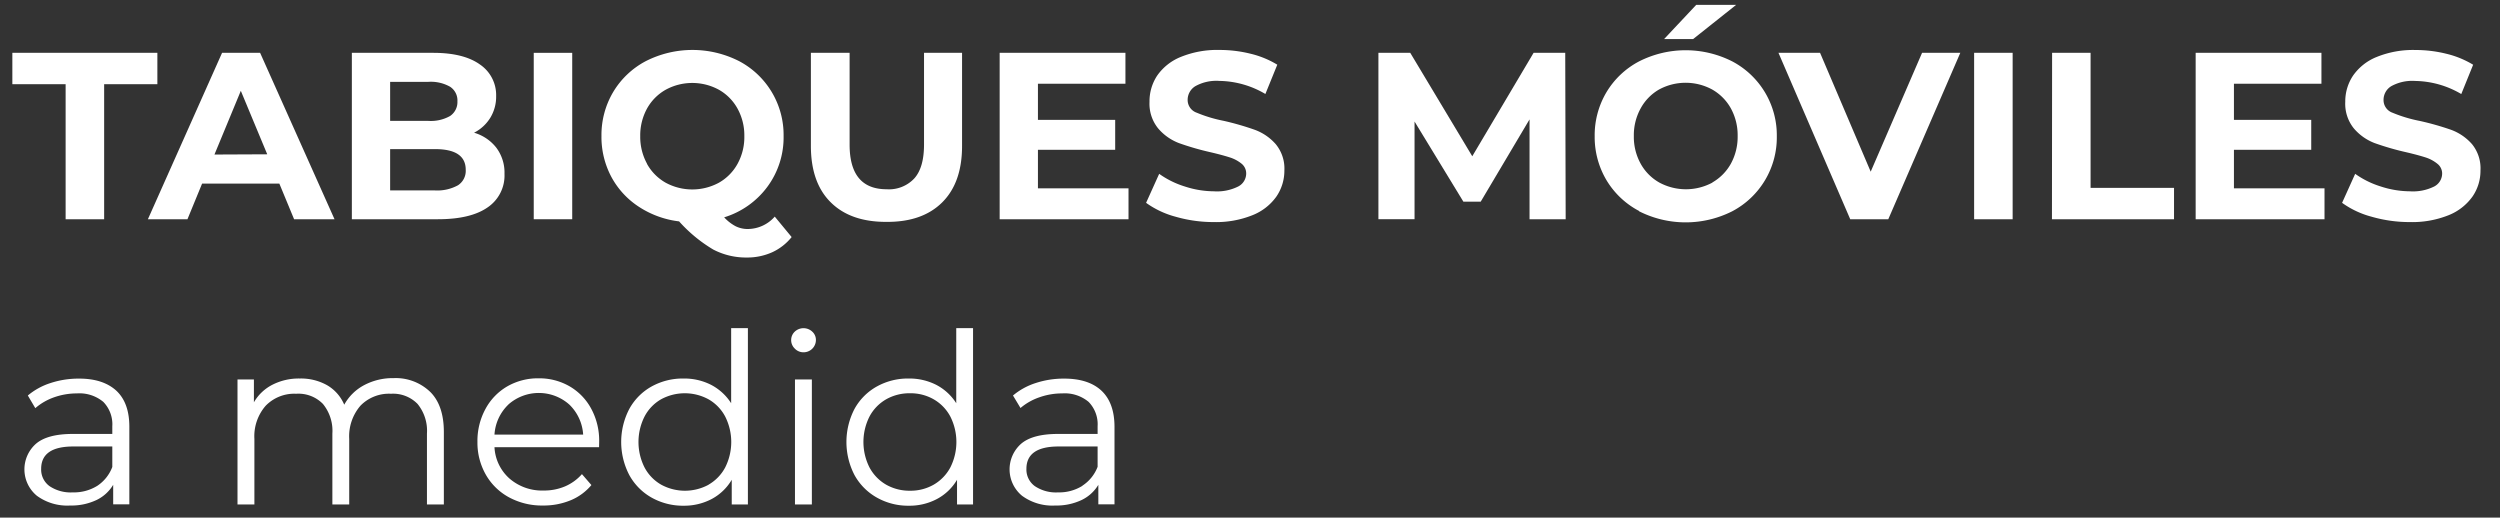 <?xml version="1.0" encoding="UTF-8"?> <svg xmlns="http://www.w3.org/2000/svg" id="Capa_1" data-name="Capa 1" viewBox="0 0 512 106"><rect x="0" y="0" width="512" height="106" fill="#333333" stroke="none"/><defs><style>.cls-1{fill:#fff;}</style></defs><title>TBM-blanco</title><path class="cls-1" d="M13.44,17.25H2.53V10.82h29.7v6.43H21.33V44.9H13.44Z"></path><path class="cls-1" d="M57.21,37.6H41.39l-3,7.3H30.29L45.48,10.82h7.79L68.51,44.9H60.23Zm-2.48-6-5.41-13-5.4,13.05Z"></path><path class="cls-1" d="M101.66,30.27a8.47,8.47,0,0,1,1.66,5.33,7.88,7.88,0,0,1-3.48,6.89q-3.48,2.41-10.16,2.41H72.06V10.82H88.71q6.24,0,9.57,2.38a7.56,7.56,0,0,1,3.33,6.48,8.28,8.28,0,0,1-1.19,4.43,8.38,8.38,0,0,1-3.33,3.07A8.91,8.91,0,0,1,101.66,30.27ZM79.9,16.76v8h7.84a8,8,0,0,0,4.43-1,3.43,3.43,0,0,0,1.51-3,3.35,3.35,0,0,0-1.51-3,8,8,0,0,0-4.43-1ZM93.8,37.94a3.52,3.52,0,0,0,1.58-3.17q0-4.23-6.28-4.23H79.9V39h9.2A8.77,8.77,0,0,0,93.8,37.94Z"></path><path class="cls-1" d="M109.31,10.82h7.88V44.9h-7.88Z"></path><path class="cls-1" d="M162.13,48.55a10.94,10.94,0,0,1-4,3.12,12.44,12.44,0,0,1-5.18,1.07,14.52,14.52,0,0,1-6.87-1.63,29.75,29.75,0,0,1-7-5.77,19.19,19.19,0,0,1-8.25-3,16.78,16.78,0,0,1-5.65-6.16,17.39,17.39,0,0,1-2-8.35,17.26,17.26,0,0,1,2.41-9,17,17,0,0,1,6.67-6.31,21.08,21.08,0,0,1,19.11,0,17.09,17.09,0,0,1,9.11,15.34,17,17,0,0,1-3.34,10.42,17.29,17.29,0,0,1-8.83,6.23,8.78,8.78,0,0,0,2.36,1.83,5.55,5.55,0,0,0,2.46.56,7.39,7.39,0,0,0,5.54-2.54Zm-29.63-15a10,10,0,0,0,3.83,3.87,11.45,11.45,0,0,0,10.9,0,9.94,9.94,0,0,0,3.82-3.87,11.35,11.35,0,0,0,1.39-5.65,11.35,11.35,0,0,0-1.39-5.65,9.94,9.94,0,0,0-3.82-3.87,11.38,11.38,0,0,0-10.9,0,10,10,0,0,0-3.83,3.87,11.45,11.45,0,0,0-1.38,5.65A11.45,11.45,0,0,0,132.5,33.51Z"></path><path class="cls-1" d="M170.14,41.44q-4.06-4-4.07-11.54V10.82H174V29.61c0,6.11,2.53,9.15,7.6,9.15a7.09,7.09,0,0,0,5.64-2.21q2-2.22,2-6.94V10.82h7.79V29.9q0,7.5-4.06,11.54t-11.37,4Q174.21,45.48,170.14,41.44Z"></path><path class="cls-1" d="M231.12,38.57V44.9H204.73V10.82h25.76v6.33H212.57v7.4h15.82v6.13H212.57v7.89Z"></path><path class="cls-1" d="M240.78,44.39a18.38,18.38,0,0,1-6.06-2.85l2.68-5.94a18.25,18.25,0,0,0,5.21,2.58,19.51,19.51,0,0,0,6,1,9.68,9.68,0,0,0,5-1,3,3,0,0,0,1.61-2.66,2.55,2.55,0,0,0-.95-2,7.34,7.34,0,0,0-2.43-1.29c-1-.32-2.33-.68-4-1.07a55.65,55.65,0,0,1-6.38-1.85,10.49,10.49,0,0,1-4.26-3,8,8,0,0,1-1.78-5.45A9.5,9.5,0,0,1,237,15.47a10.78,10.78,0,0,1,4.85-3.82,19.73,19.73,0,0,1,7.91-1.42,26.23,26.23,0,0,1,6.38.78,19.06,19.06,0,0,1,5.45,2.24l-2.44,6a19,19,0,0,0-9.44-2.68,8.86,8.86,0,0,0-4.89,1.07,3.28,3.28,0,0,0-1.59,2.83,2.75,2.75,0,0,0,1.83,2.6,28.38,28.38,0,0,0,5.57,1.68A57.12,57.12,0,0,1,257,26.59a10.54,10.54,0,0,1,4.26,2.92,7.84,7.84,0,0,1,1.78,5.41,9.36,9.36,0,0,1-1.63,5.33,10.93,10.93,0,0,1-4.9,3.82,19.94,19.94,0,0,1-7.93,1.41A27.92,27.92,0,0,1,240.78,44.39Z"></path><path class="cls-1" d="M313.25,44.9l0-20.45-10,16.85h-3.55l-10-16.41v20h-7.4V10.82h6.52L301.52,32l12.56-21.18h6.48l.09,34.08Z"></path><path class="cls-1" d="M335.67,43.2A17,17,0,0,1,329,36.89a17.28,17.28,0,0,1-2.41-9,17.26,17.26,0,0,1,2.41-9,17,17,0,0,1,6.67-6.31,21.08,21.08,0,0,1,19.11,0,17.09,17.09,0,0,1,9.11,15.34,17.09,17.09,0,0,1-9.11,15.34,21.16,21.16,0,0,1-19.11,0Zm15-5.82a10.07,10.07,0,0,0,3.82-3.87,11.45,11.45,0,0,0,1.38-5.65,11.45,11.45,0,0,0-1.38-5.65,10.07,10.07,0,0,0-3.82-3.87,11.4,11.4,0,0,0-10.91,0A9.94,9.94,0,0,0,336,22.21a11.35,11.35,0,0,0-1.39,5.65A11.35,11.35,0,0,0,336,33.51a9.94,9.94,0,0,0,3.82,3.87,11.47,11.47,0,0,0,10.91,0ZM347.38,1h8.18l-8.81,7h-5.94Z"></path><path class="cls-1" d="M401.47,10.82,386.72,44.9h-7.79l-14.7-34.08h8.52l10.37,24.34,10.52-24.34Z"></path><path class="cls-1" d="M404.3,10.82h7.89V44.9H404.3Z"></path><path class="cls-1" d="M420.27,10.82h7.88V38.47h17.09V44.9h-25Z"></path><path class="cls-1" d="M476.06,38.57V44.9H449.67V10.82h25.76v6.33H457.51v7.4h15.83v6.13H457.51v7.89Z"></path><path class="cls-1" d="M485.73,44.39a18.34,18.34,0,0,1-6.07-2.85l2.68-5.94a18.25,18.25,0,0,0,5.21,2.58,19.55,19.55,0,0,0,6,1,9.75,9.75,0,0,0,5-1,3,3,0,0,0,1.6-2.66,2.52,2.52,0,0,0-1-2,7.34,7.34,0,0,0-2.43-1.29c-1-.32-2.33-.68-4-1.07a55.65,55.65,0,0,1-6.38-1.85,10.49,10.49,0,0,1-4.26-3,8,8,0,0,1-1.77-5.45,9.5,9.5,0,0,1,1.6-5.38,10.78,10.78,0,0,1,4.85-3.82,19.77,19.77,0,0,1,7.91-1.42,26.23,26.23,0,0,1,6.38.78,19.06,19.06,0,0,1,5.45,2.24l-2.43,6a19.08,19.08,0,0,0-9.45-2.68,8.86,8.86,0,0,0-4.89,1.07,3.27,3.27,0,0,0-1.58,2.83,2.74,2.74,0,0,0,1.82,2.6,28.6,28.6,0,0,0,5.57,1.68A57.12,57.12,0,0,1,502,26.59a10.54,10.54,0,0,1,4.26,2.92A7.84,7.84,0,0,1,508,34.92a9.28,9.28,0,0,1-1.63,5.33,11,11,0,0,1-4.89,3.82,20,20,0,0,1-7.94,1.41A27.85,27.85,0,0,1,485.73,44.39Z"></path><path class="cls-1" d="M23.81,80q2.69,2.5,2.68,7.42v15.87H23.18v-4a8,8,0,0,1-3.43,3.12,12,12,0,0,1-5.38,1.12,10.51,10.51,0,0,1-6.82-2,7,7,0,0,1-.17-10.66q2.35-2,7.52-2H23V87.3a6.56,6.56,0,0,0-1.85-5,7.63,7.63,0,0,0-5.4-1.73,14,14,0,0,0-4.68.8,11.88,11.88,0,0,0-3.84,2.22L5.7,81a13.68,13.68,0,0,1,4.67-2.56,18.26,18.26,0,0,1,5.75-.9C19.46,77.52,22,78.36,23.81,80ZM19.92,99.5A8,8,0,0,0,23,95.63V91.44H15q-6.57,0-6.57,4.58a4.18,4.18,0,0,0,1.7,3.53,7.75,7.75,0,0,0,4.77,1.29A9.07,9.07,0,0,0,19.92,99.5Z"></path><path class="cls-1" d="M88.15,80.3c1.83,1.84,2.75,4.57,2.75,8.17v14.85H87.44V88.81a8.7,8.7,0,0,0-1.92-6.08,7,7,0,0,0-5.43-2.09,8.16,8.16,0,0,0-6.28,2.46,9.59,9.59,0,0,0-2.29,6.79v13.43H68.07V88.81a8.7,8.7,0,0,0-1.93-6.08,7,7,0,0,0-5.47-2.09,8.18,8.18,0,0,0-6.26,2.46,9.5,9.5,0,0,0-2.31,6.79v13.43H48.64V77.71H52v4.68a9.22,9.22,0,0,1,3.8-3.6,11.89,11.89,0,0,1,5.6-1.27,10.92,10.92,0,0,1,5.57,1.36,8.38,8.38,0,0,1,3.53,4,10,10,0,0,1,4.07-4,12.51,12.51,0,0,1,6.06-1.44A10.18,10.18,0,0,1,88.15,80.3Z"></path><path class="cls-1" d="M122.69,91.59H101.27A9.18,9.18,0,0,0,104.34,98a10.17,10.17,0,0,0,7,2.46,11,11,0,0,0,4.38-.85,9.72,9.72,0,0,0,3.46-2.51l1.94,2.24a11,11,0,0,1-4.26,3.12,14.43,14.43,0,0,1-5.62,1.07,14.16,14.16,0,0,1-7-1.68,12.07,12.07,0,0,1-4.75-4.65,13.22,13.22,0,0,1-1.71-6.72,13.7,13.7,0,0,1,1.64-6.72,11.78,11.78,0,0,1,4.47-4.63,12.57,12.57,0,0,1,6.41-1.65,12.39,12.39,0,0,1,6.37,1.65,11.7,11.7,0,0,1,4.43,4.61,13.74,13.74,0,0,1,1.61,6.74Zm-18.57-8.74A9.32,9.32,0,0,0,101.27,89h18.16a9.32,9.32,0,0,0-2.85-6.16,9.4,9.4,0,0,0-12.46,0Z"></path><path class="cls-1" d="M153.17,67.2v36.12h-3.31V98.26a10.5,10.5,0,0,1-4.11,3.94,12.08,12.08,0,0,1-5.77,1.37,13.07,13.07,0,0,1-6.53-1.66,11.8,11.8,0,0,1-4.57-4.62,14.64,14.64,0,0,1,0-13.54,11.69,11.69,0,0,1,4.57-4.6A13.16,13.16,0,0,1,140,77.52a12.11,12.11,0,0,1,5.62,1.29,10.78,10.78,0,0,1,4.12,3.77V67.2Zm-8.06,32.06a8.85,8.85,0,0,0,3.41-3.53,11.57,11.57,0,0,0,0-10.42,8.79,8.79,0,0,0-3.41-3.53,10.16,10.16,0,0,0-9.73,0A8.72,8.72,0,0,0,132,85.31a11.57,11.57,0,0,0,0,10.42,8.79,8.79,0,0,0,3.41,3.53,10.16,10.16,0,0,0,9.73,0Z"></path><path class="cls-1" d="M162.76,71.38a2.4,2.4,0,0,1-.73-1.75,2.36,2.36,0,0,1,.73-1.7,2.62,2.62,0,0,1,3.6,0,2.27,2.27,0,0,1,.74,1.68,2.53,2.53,0,0,1-2.54,2.54A2.45,2.45,0,0,1,162.76,71.38Zm.05,6.33h3.46v25.61h-3.46Z"></path><path class="cls-1" d="M199.28,67.2v36.12H196V98.26a10.46,10.46,0,0,1-4.12,3.94,12,12,0,0,1-5.77,1.37,13,13,0,0,1-6.52-1.66A11.83,11.83,0,0,1,175,97.29a14.71,14.71,0,0,1,0-13.54,11.71,11.71,0,0,1,4.58-4.6,13.12,13.12,0,0,1,6.52-1.63,12.15,12.15,0,0,1,5.63,1.29,10.68,10.68,0,0,1,4.11,3.77V67.2Zm-8.06,32.06a8.92,8.92,0,0,0,3.41-3.53,11.57,11.57,0,0,0,0-10.42,8.85,8.85,0,0,0-3.41-3.53,9.53,9.53,0,0,0-4.84-1.24,9.67,9.67,0,0,0-4.9,1.24,8.85,8.85,0,0,0-3.41,3.53,11.57,11.57,0,0,0,0,10.42,8.92,8.92,0,0,0,3.41,3.53,9.67,9.67,0,0,0,4.9,1.24A9.53,9.53,0,0,0,191.22,99.26Z"></path><path class="cls-1" d="M225.57,80c1.78,1.67,2.68,4.14,2.68,7.42v15.87h-3.31v-4a8,8,0,0,1-3.44,3.12,12,12,0,0,1-5.38,1.12,10.48,10.48,0,0,1-6.81-2,7,7,0,0,1-.17-10.66q2.36-2,7.52-2h8.13V87.3a6.56,6.56,0,0,0-1.85-5,7.63,7.63,0,0,0-5.4-1.73,13.86,13.86,0,0,0-4.68.8A11.88,11.88,0,0,0,209,83.56L207.46,81a13.68,13.68,0,0,1,4.67-2.56,18.22,18.22,0,0,1,5.75-.9Q222.89,77.52,225.57,80Zm-3.9,19.47a8,8,0,0,0,3.12-3.87V91.44h-8c-4.38,0-6.58,1.53-6.58,4.58a4.19,4.19,0,0,0,1.71,3.53,7.73,7.73,0,0,0,4.77,1.29A9,9,0,0,0,221.67,99.5Z"></path></svg> 